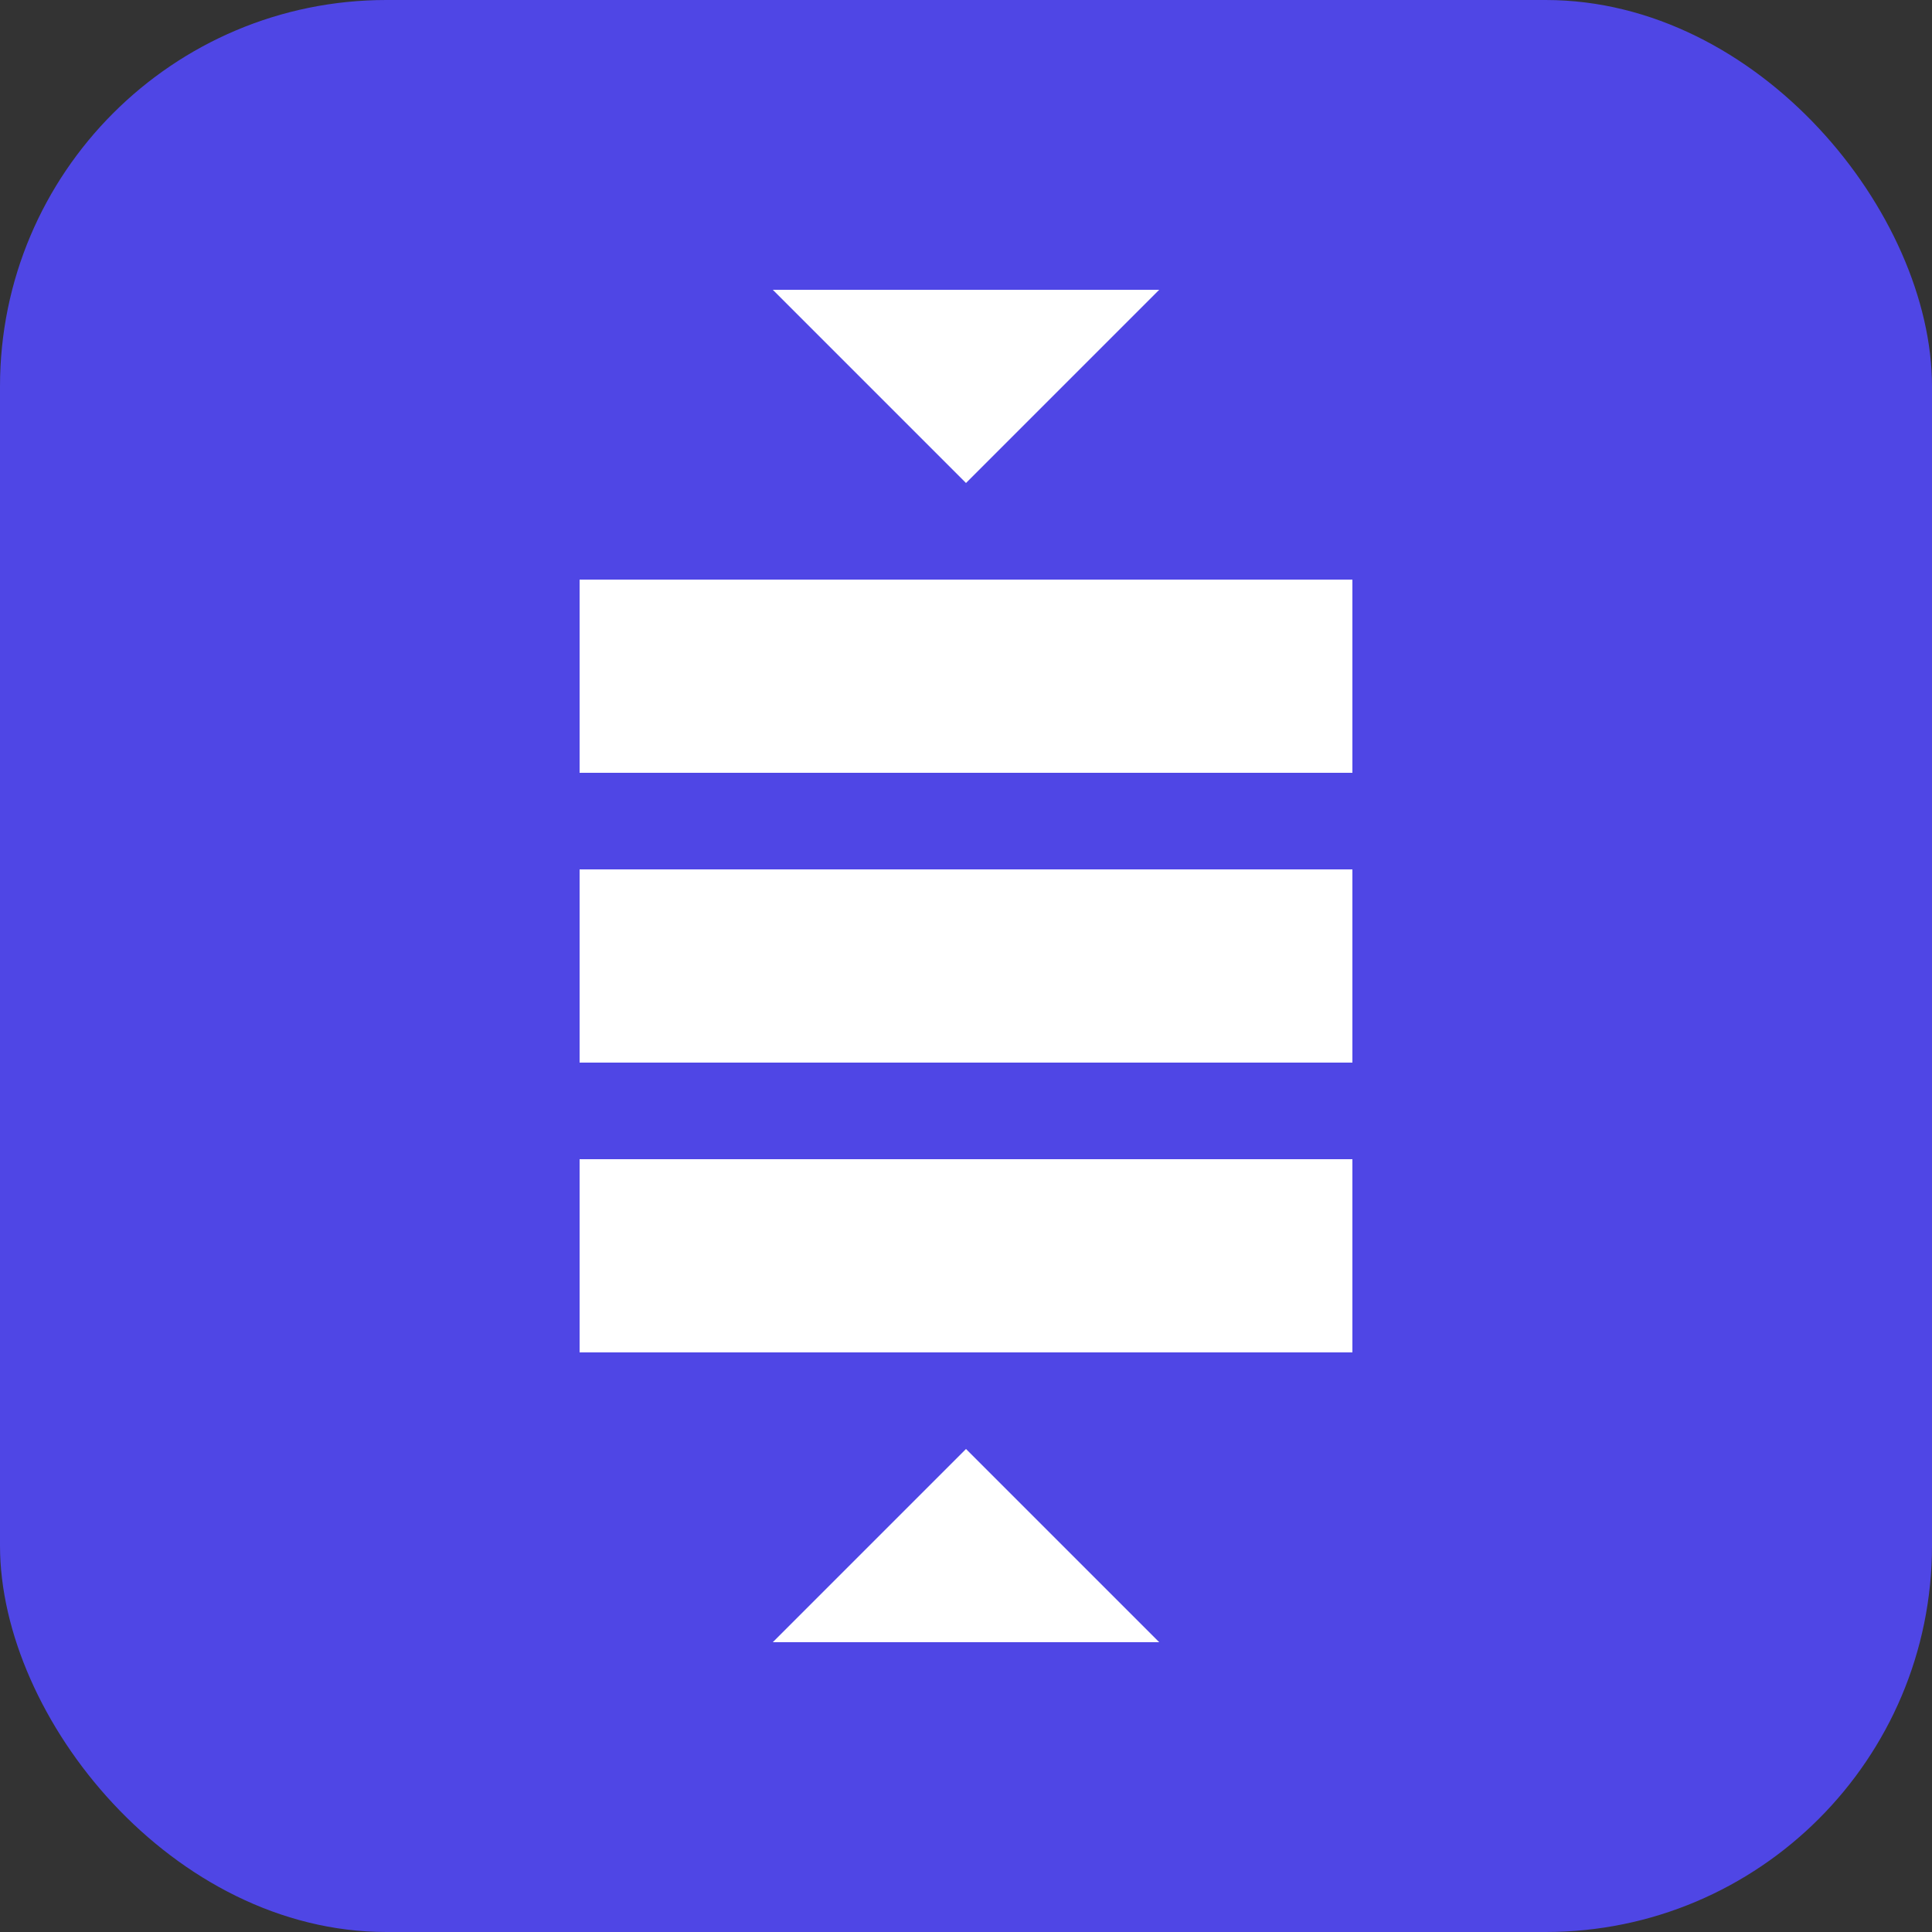 <svg width="40" height="40" viewBox="0 0 40 40" fill="none" xmlns="http://www.w3.org/2000/svg">
  <rect x="0" y="0" width="40" height="40" fill="#333333" stroke="none"/>
  <rect width="40" height="40" rx="8" fill="#4F46E5"/>
  <path d="M12 12H28V16H12V12Z" fill="white"/>
  <path d="M12 18H28V22H12V18Z" fill="white"/>
  <path d="M12 24H28V28H12V24Z" fill="white"/>
  <path d="M20 10L24 6H16L20 10Z" fill="white"/>
  <path d="M20 30L24 34H16L20 30Z" fill="white"/>
</svg>

